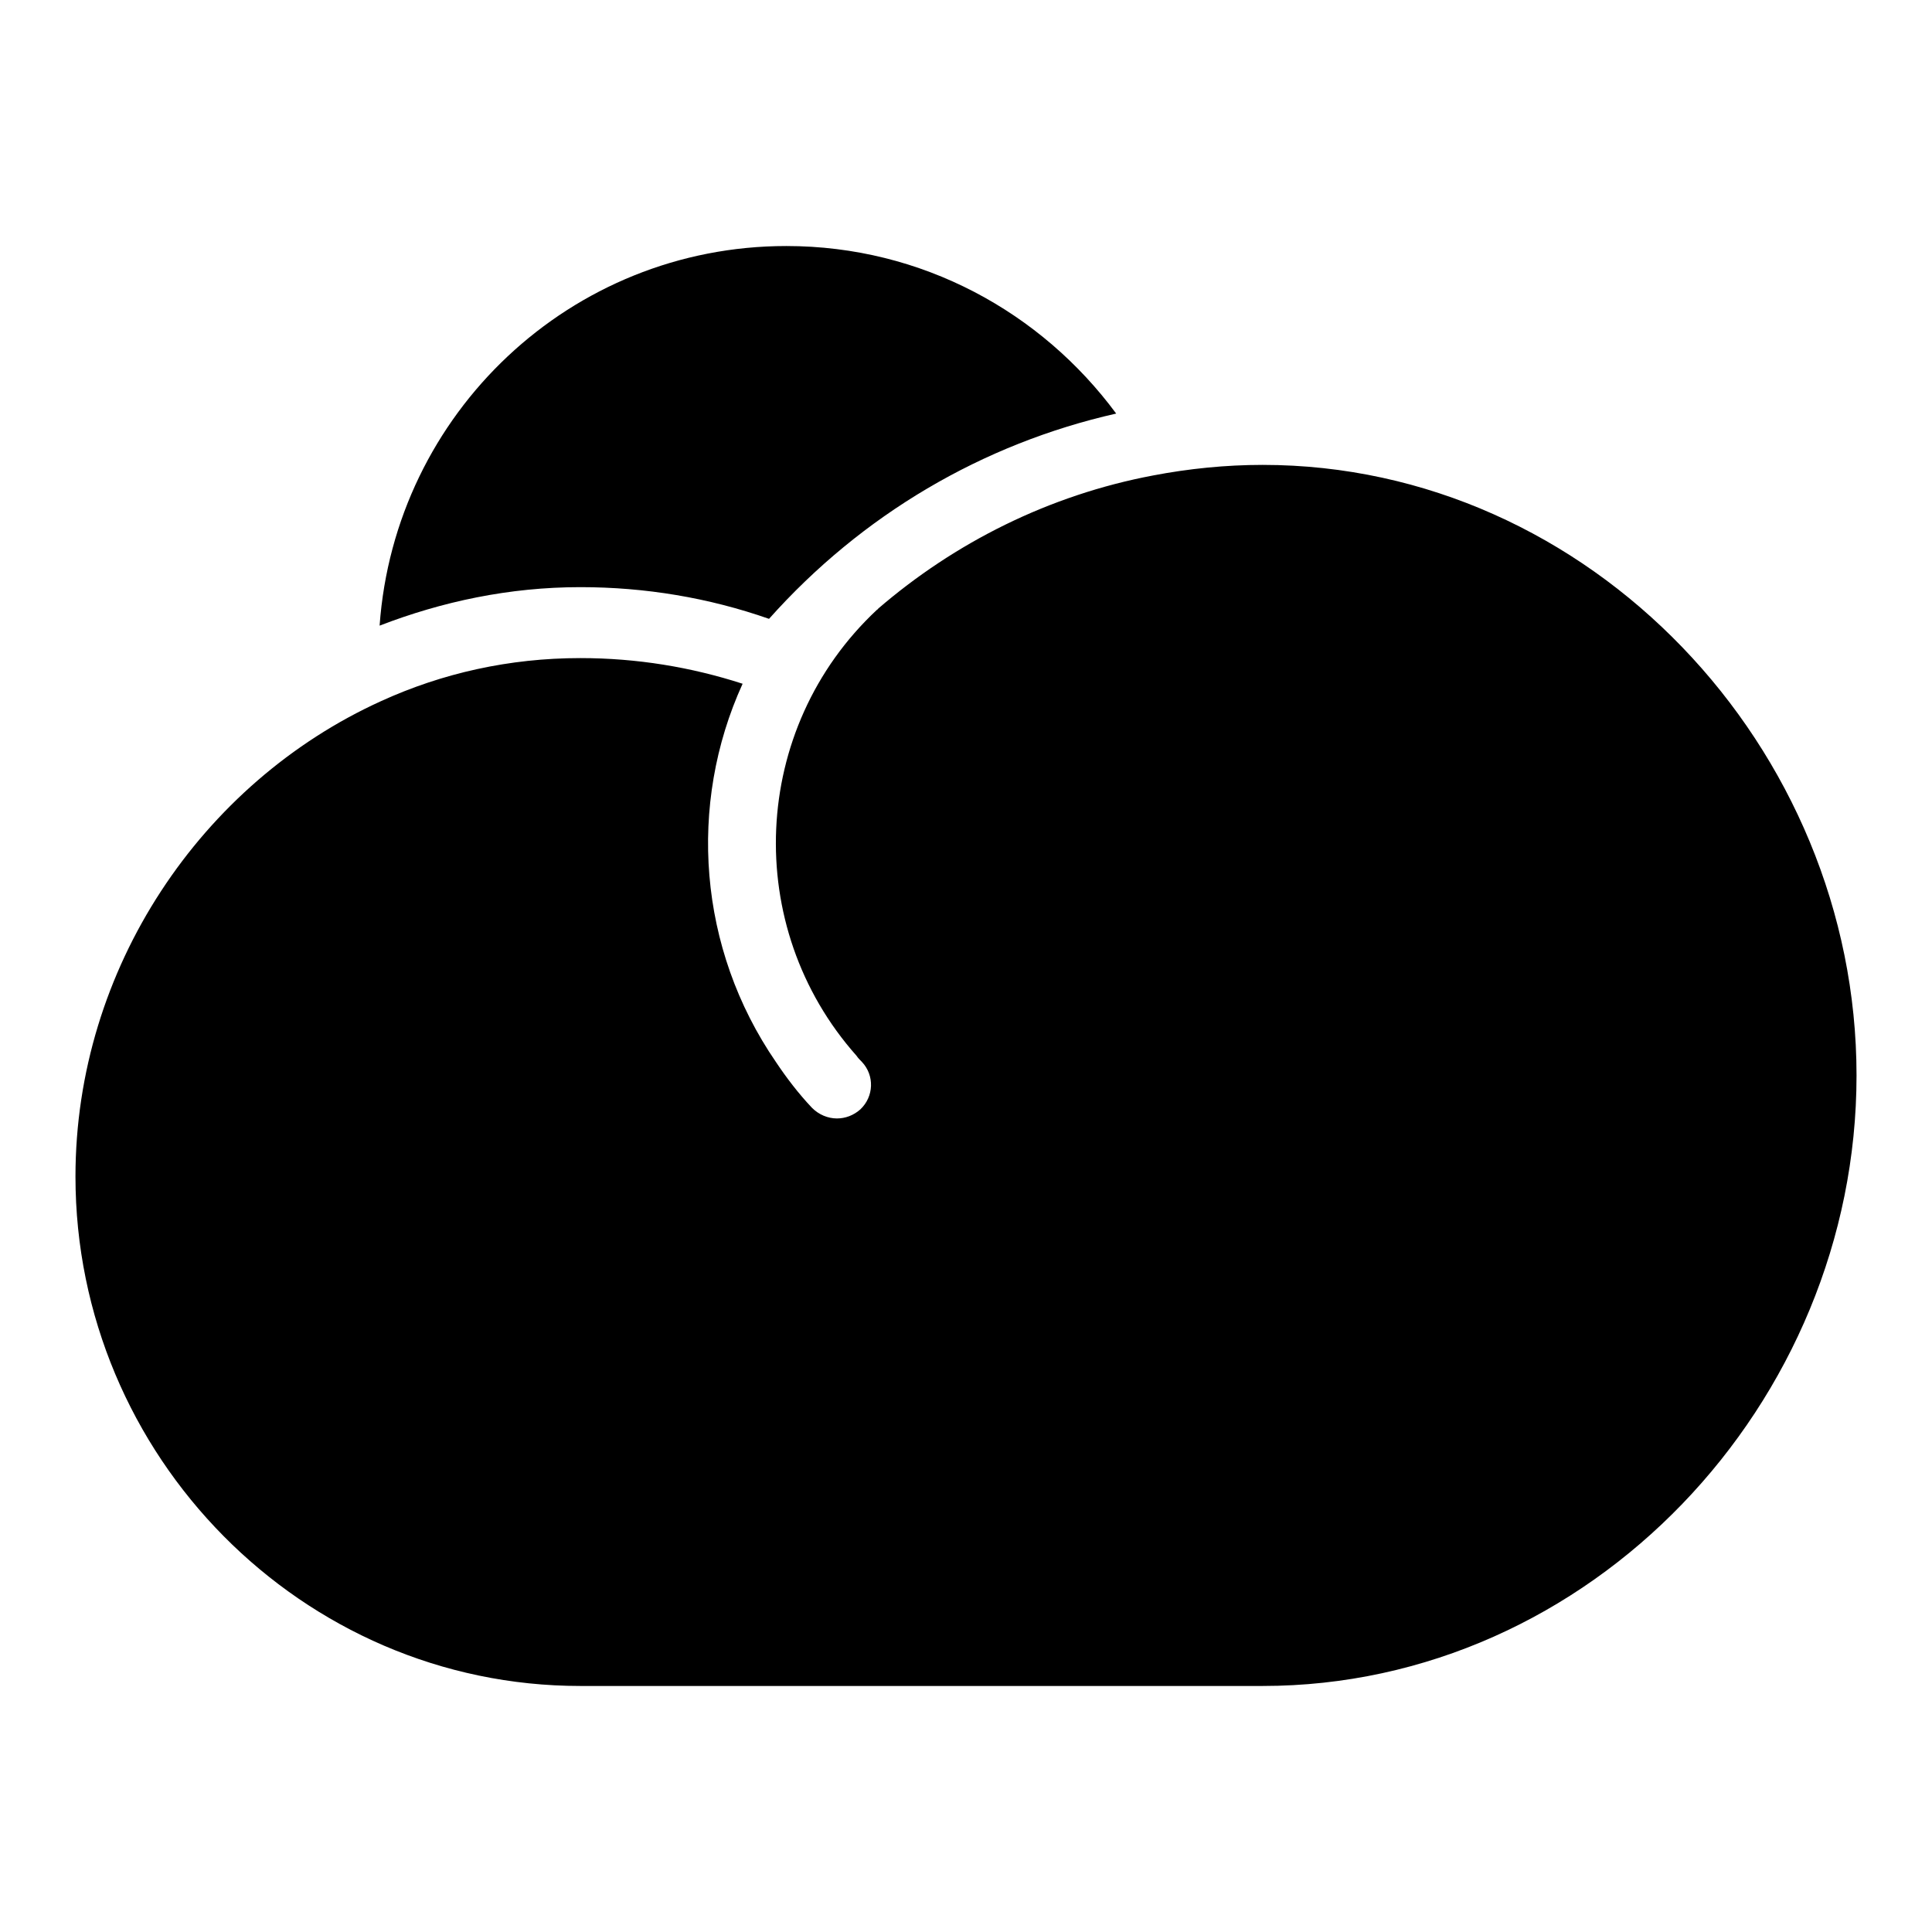 <?xml version="1.0" encoding="utf-8"?>
<!-- Svg Vector Icons : http://www.onlinewebfonts.com/icon -->
<!DOCTYPE svg PUBLIC "-//W3C//DTD SVG 1.1//EN" "http://www.w3.org/Graphics/SVG/1.1/DTD/svg11.dtd">
<svg version="1.1" xmlns="http://www.w3.org/2000/svg" xmlns:xlink="http://www.w3.org/1999/xlink" x="0px" y="0px" viewBox="0 0 256 256" enable-background="new 0 0 256 256" xml:space="preserve">
<g><g><g><path fill="#000000" d="M76.9,77.8c-9.4,0-18.3,1.9-26.6,5.1c2-28.1,25.3-50.3,53.9-50.3c18,0,33.8,8.8,43.7,22.2c-17.7,4-33.7,13.4-46,27.2C93.9,79.2,85.5,77.8,76.9,77.8z M167.3,61.6c-4.9,0-9.8,0.5-14.5,1.4c-13.8,2.6-26.3,8.9-36.5,17.7c0,0,0,0.1-0.1,0.1c-16.8,15.7-17.9,42-2.7,59.1c0.2,0.3,0.4,0.5,0.7,0.8c1.7,1.8,1.6,4.6-0.2,6.3c-0.9,0.8-2,1.2-3.1,1.2c-1.2,0-2.4-0.5-3.3-1.4c-1.8-1.9-3.4-4-4.8-6.1c-10.3-15-11.7-34.1-4.4-50.1c-6.8-2.2-14-3.4-21.5-3.4c-9.4,0-18.3,2-26.4,5.7C26.7,103.7,10,128.3,10,155.9c0,37,30,67.5,66.9,67.5c5.1,0,88.7,0,88.7,0s1.1,0,1.7,0c43.4,0,78.7-37.4,78.7-80.9C246,99.1,210.7,61.6,167.3,61.6z"/></g><g></g><g></g><g></g><g></g><g></g><g></g><g></g><g></g><g></g><g></g><g></g><g></g><g></g><g></g><g></g></g></g>
</svg>